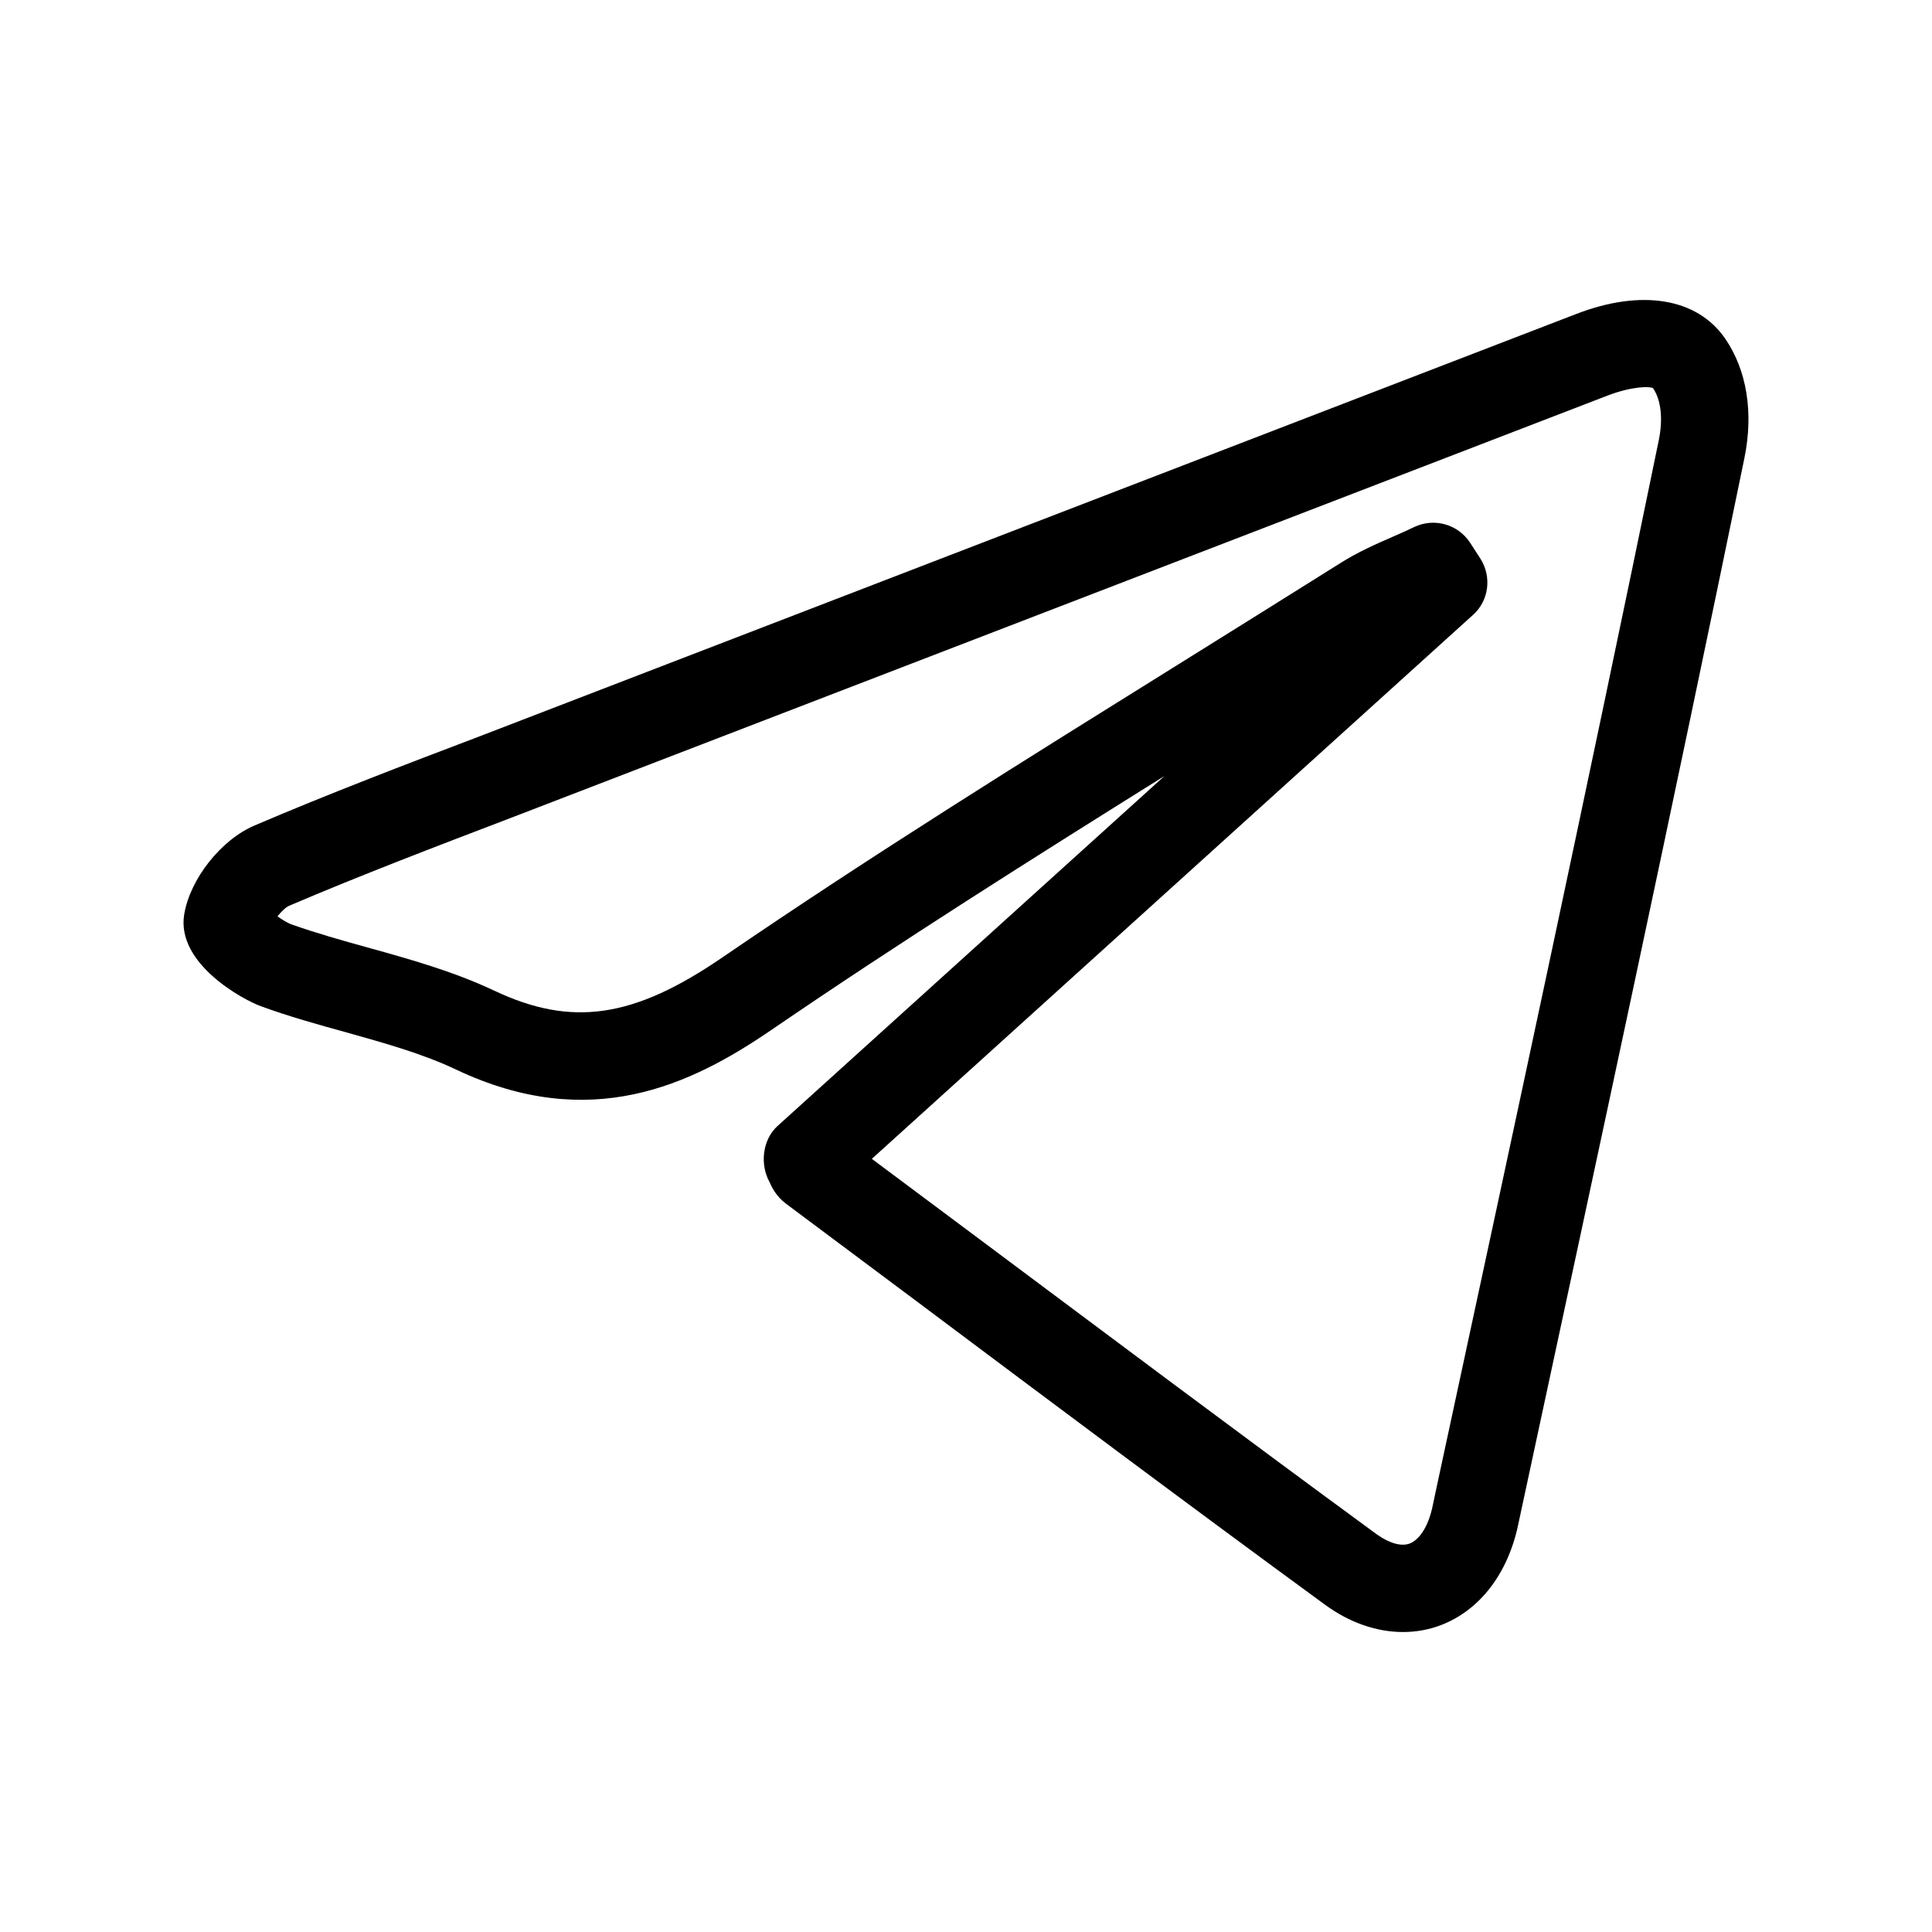 <?xml version="1.0" encoding="utf-8"?>
<!DOCTYPE svg PUBLIC "-//W3C//DTD SVG 1.1//EN" "http://www.w3.org/Graphics/SVG/1.1/DTD/svg11.dtd">
<svg version="1.1" xmlns="http://www.w3.org/2000/svg" xmlns:xlink="http://www.w3.org/1999/xlink" x="0px" y="0px" width="100px"
	 height="100px" viewBox="0 0 100 100" enable-background="new 0 0 100 100" xml:space="preserve">
<g id="tg-icon">
	<path display="inline" d="M72.619,84.473c-1.359,0-2.772-0.48-4.058-1.429c-7.037-5.146-14.029-10.381-21.015-15.614l-6.856-5.121
		c-0.524-0.393-0.742-0.86-0.859-1.126c-0.506-0.91-0.37-2.187,0.408-2.896l20.033-18.121c-6.789,4.242-13.709,8.604-20.354,13.149
		c-4.166,2.848-9.359,5.326-16.278,2.061c-1.754-0.835-3.692-1.372-5.737-1.947c-1.444-0.397-2.939-0.815-4.4-1.347
		c-0.889-0.321-4.384-2.188-3.97-4.747c0.304-1.84,1.909-3.876,3.657-4.614c3.834-1.638,7.775-3.144,11.588-4.591l56.793-21.873
		c3.379-1.31,6.268-0.835,7.716,1.258c1.128,1.637,1.485,3.831,1.005,6.188C86.588,41.734,82.646,60.02,78.84,77.708l-0.271,1.265
		c-0.544,2.517-2.001,4.387-3.995,5.146C73.946,84.358,73.286,84.473,72.619,84.473 M45.126,59.982l5.133,3.83
		c6.979,5.209,13.952,10.443,20.982,15.59c0.383,0.278,1.125,0.708,1.719,0.494c0.525-0.203,0.969-0.911,1.18-1.885l0.266-1.252
		c3.812-17.688,7.75-35.955,11.451-53.967c0.229-1.112,0.118-2.099-0.296-2.699c-0.167-0.101-1.075-0.108-2.365,0.386L26.392,42.353
		c-3.775,1.441-7.673,2.928-11.422,4.527c-0.174,0.075-0.407,0.297-0.607,0.55c0.242,0.171,0.5,0.328,0.688,0.404
		c1.302,0.462,2.648,0.841,4.064,1.232c2.143,0.596,4.355,1.215,6.461,2.207c4.008,1.896,7.207,1.435,11.79-1.701
		c7.767-5.316,15.884-10.361,23.729-15.249c2.766-1.725,5.522-3.444,8.282-5.177c0.906-0.575,1.835-0.98,2.743-1.378
		c0.369-0.158,0.733-0.323,1.087-0.493c1.03-0.486,2.261-0.14,2.884,0.815l0.536,0.828c0.595,0.936,0.439,2.175-0.382,2.907
		L45.126,59.982z"/>
</g>
</svg>